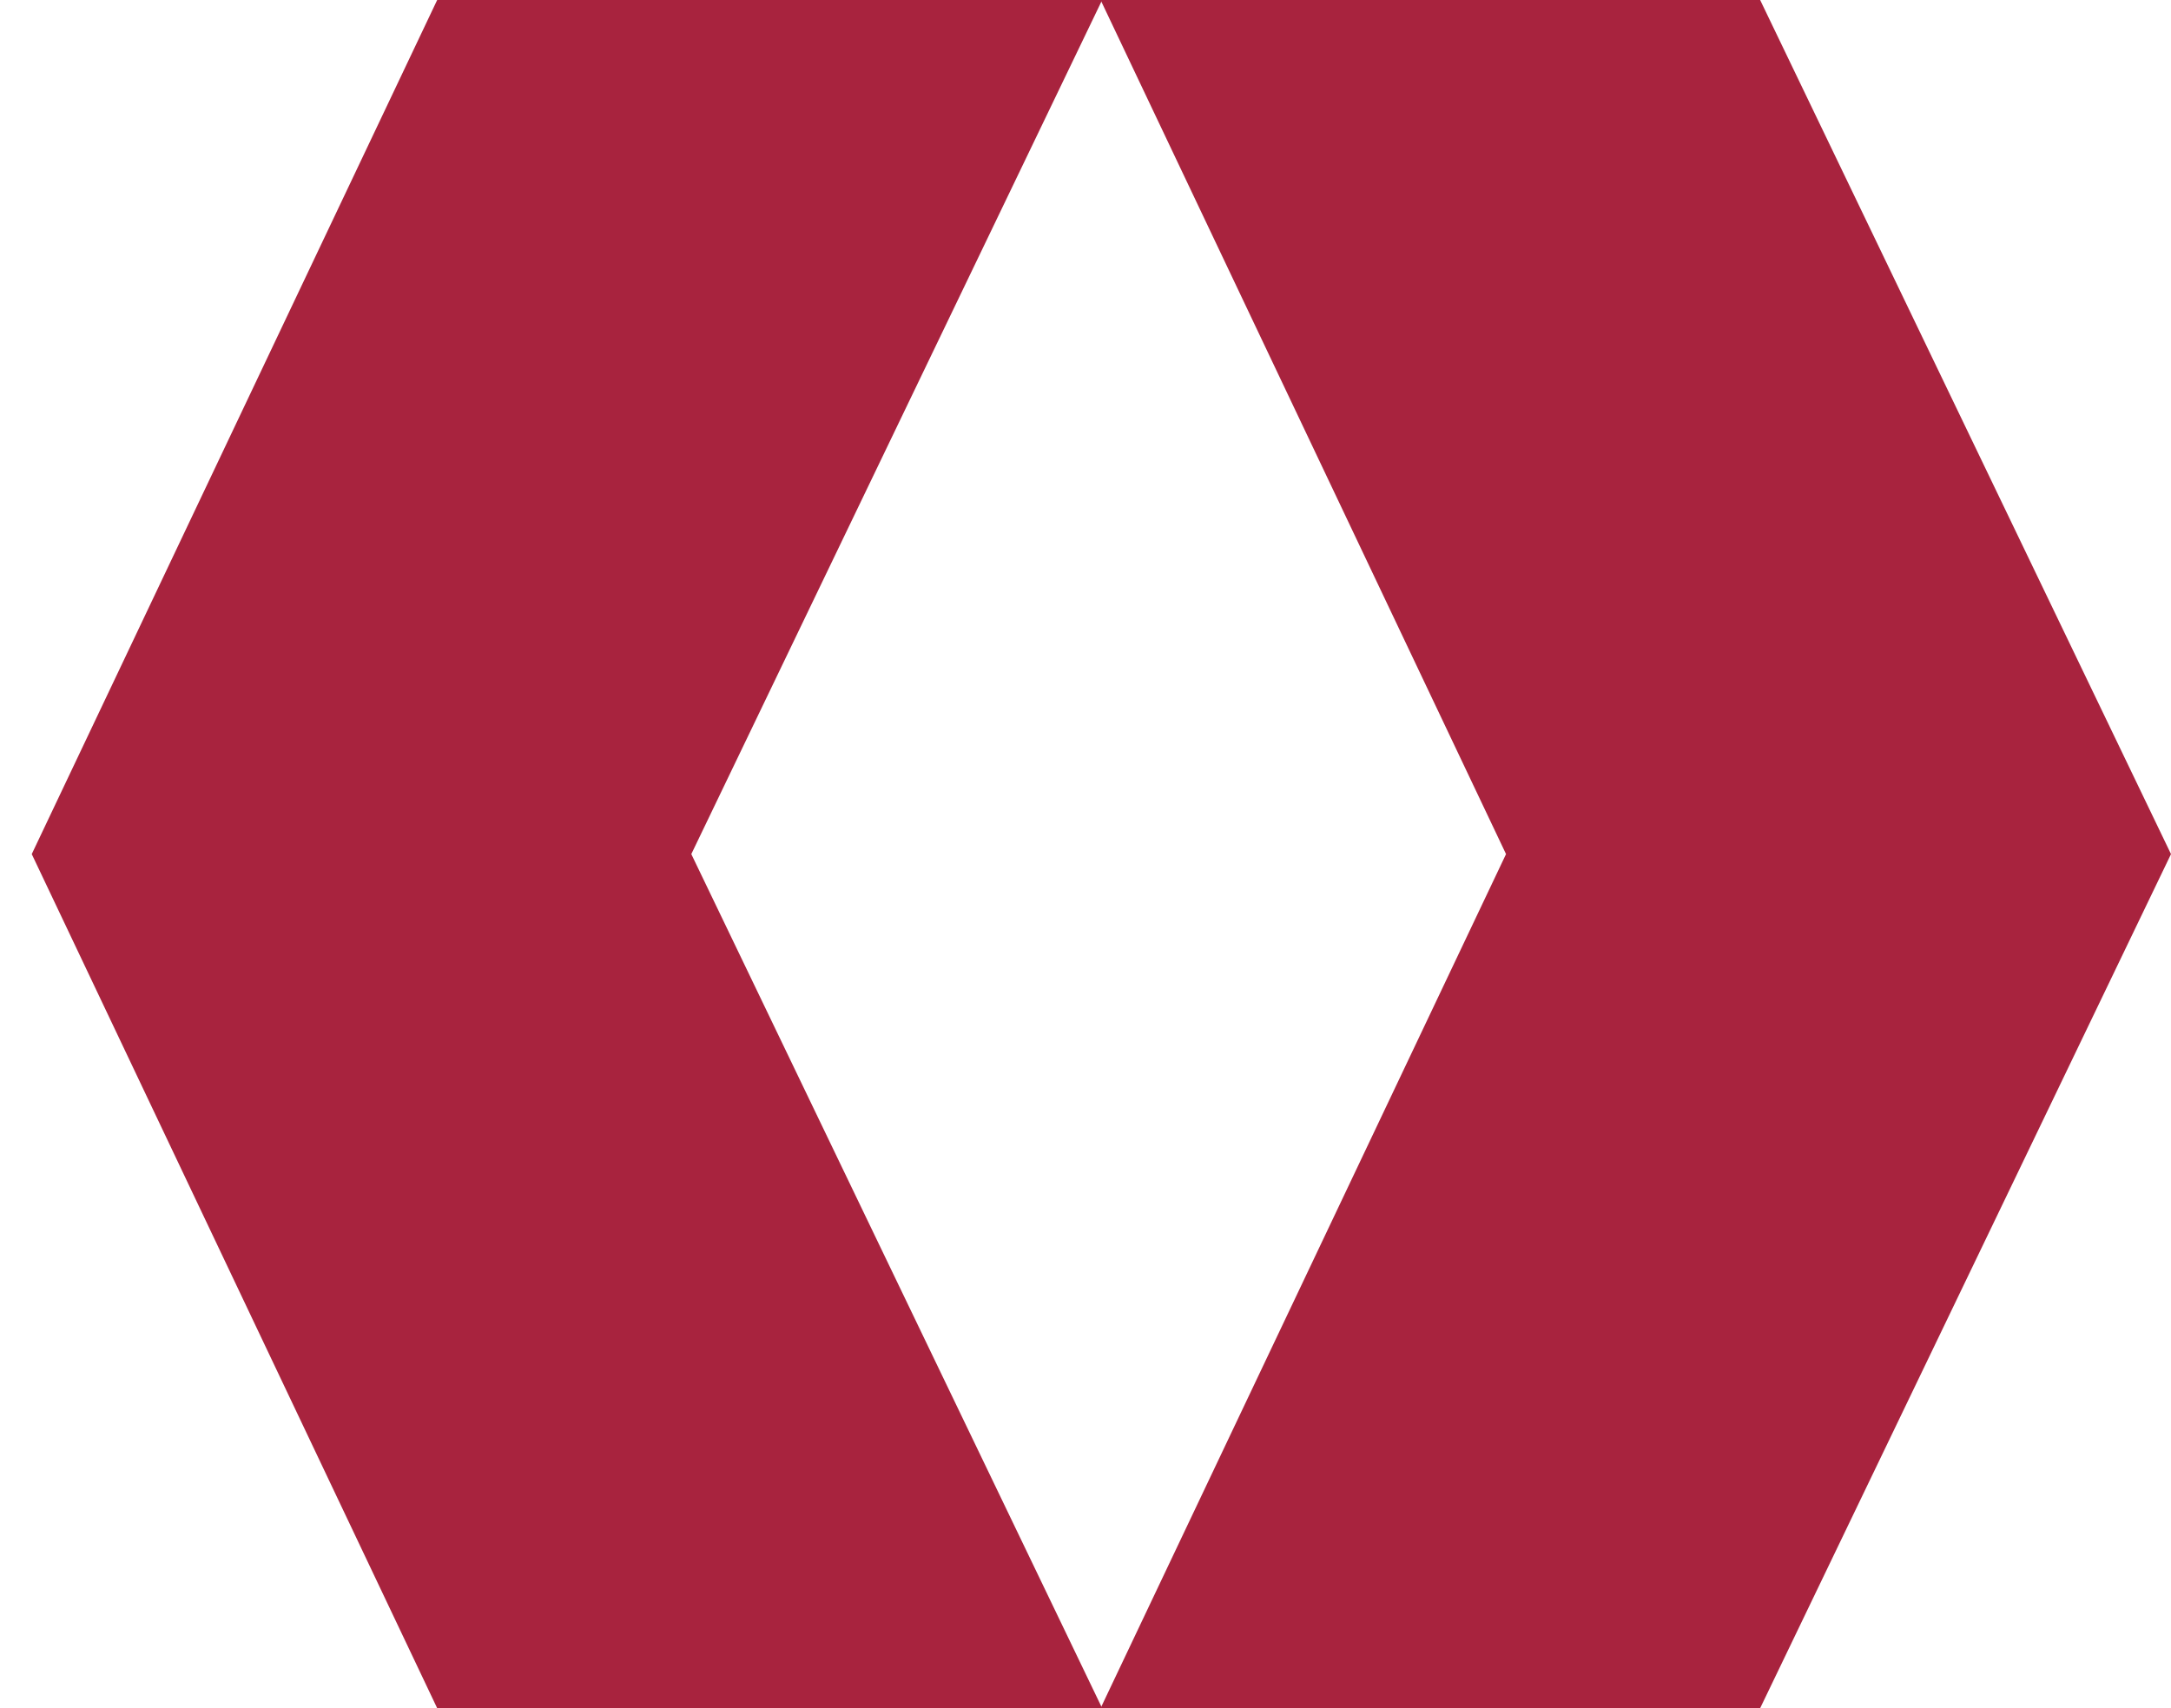 <svg width="61" height="48" viewBox="0 0 61 48" fill="none" xmlns="http://www.w3.org/2000/svg">
<path d="M0.892 24L12.284 0H30.968L19.424 24L30.968 48H12.284L0.892 24Z" fill="#A8233E"/>
<path d="M61 24L49.456 48H30.924L42.316 24L30.924 0H49.456L61 24Z" fill="#A8233E"/>
</svg>
